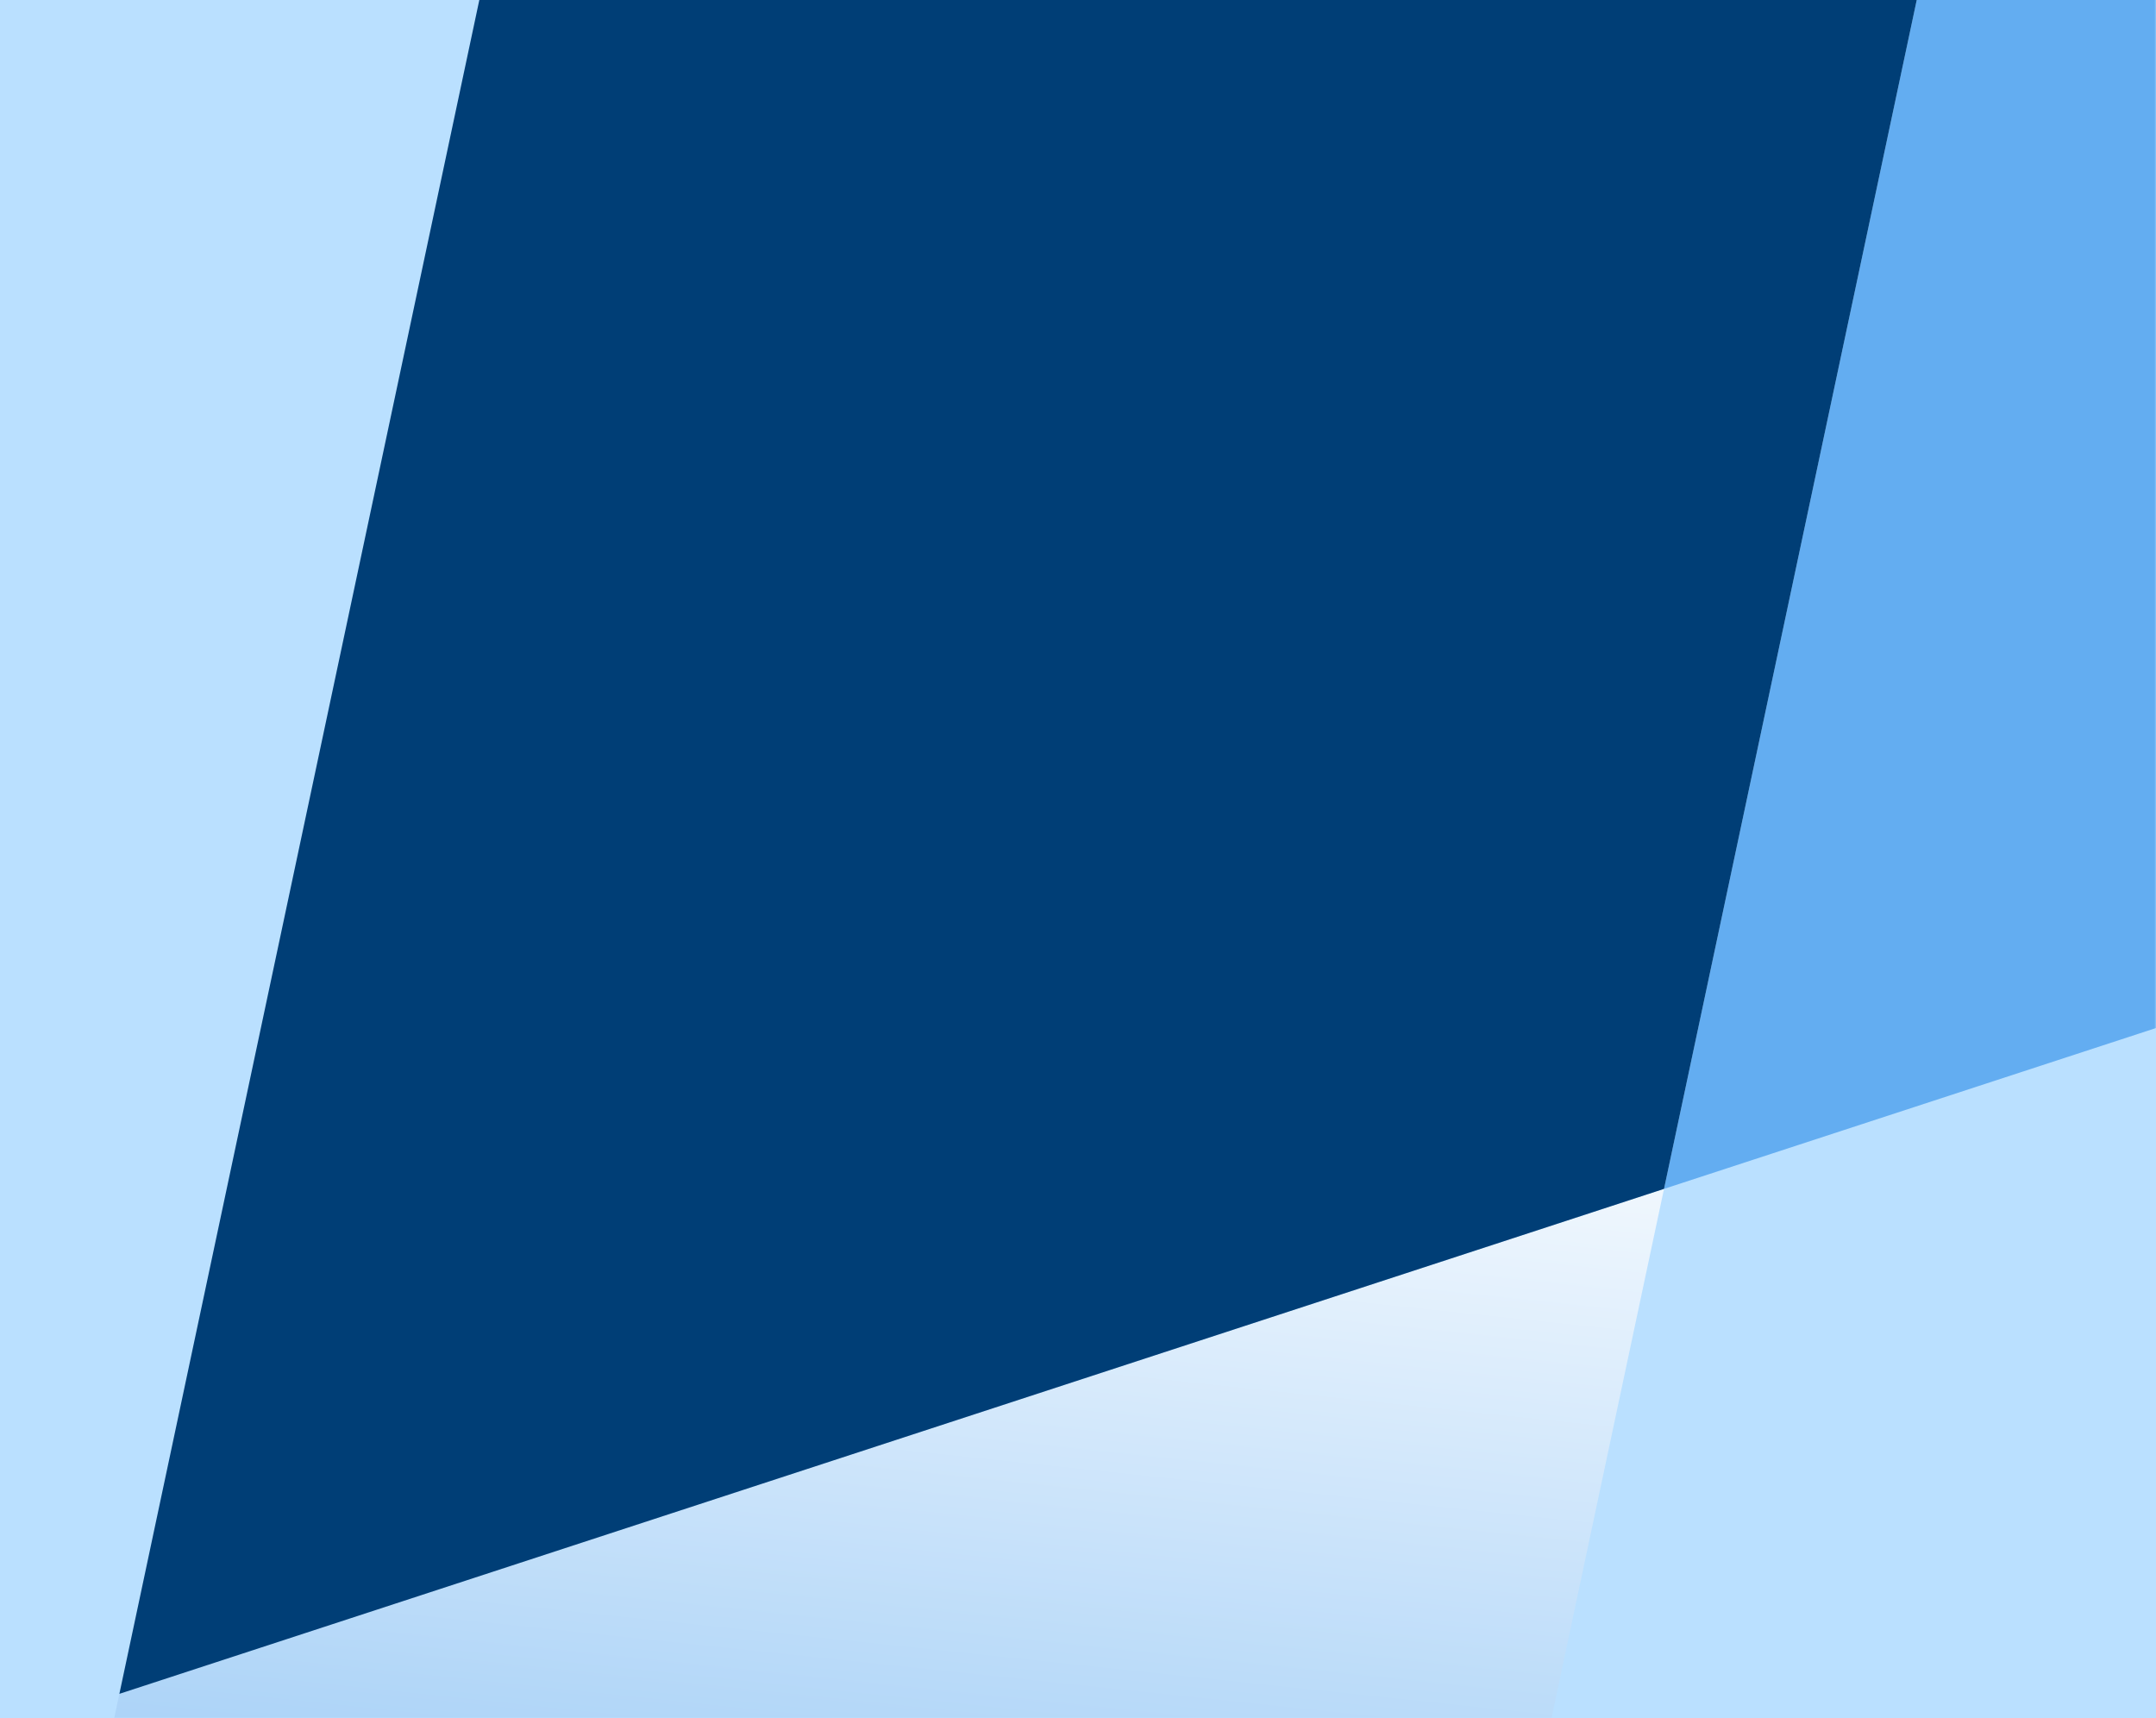 <svg height="518" viewBox="0 0 650 518" width="650" xmlns="http://www.w3.org/2000/svg" xmlns:xlink="http://www.w3.org/1999/xlink"><linearGradient id="a" x1="91.7%" x2="67.5%" y1="-16.3%" y2="130.7%"><stop offset="0" stop-color="#fff"/><stop offset="1" stop-color="#63adf1"/></linearGradient><mask id="b" fill="#fff"><path d="m0 0h650v618h-650z" fill="#fff" fill-rule="evenodd"/></mask><g fill="none" fill-rule="nonzero"><path d="m0-100h650v618h-650z" fill="#bae0ff"/><g mask="url(#b)" transform="translate(0 -100)"><g transform="translate(0 -604.233)"><path d="m35.99 1214.868-35.99 169.358h433.314l68.361-321.593z" fill="url(#a)"/><path d="m845.878 251.345-156.583-71.335-79.857 375.675-107.764 506.954 184.682-60.373 78.634-370.158z" fill="#63adf1"/><path d="m294.167 0-77.12 362.9-181.055 851.972 465.685-152.235 107.765-506.953 79.857-375.676z" fill="#003e76"/></g></g></g></svg>